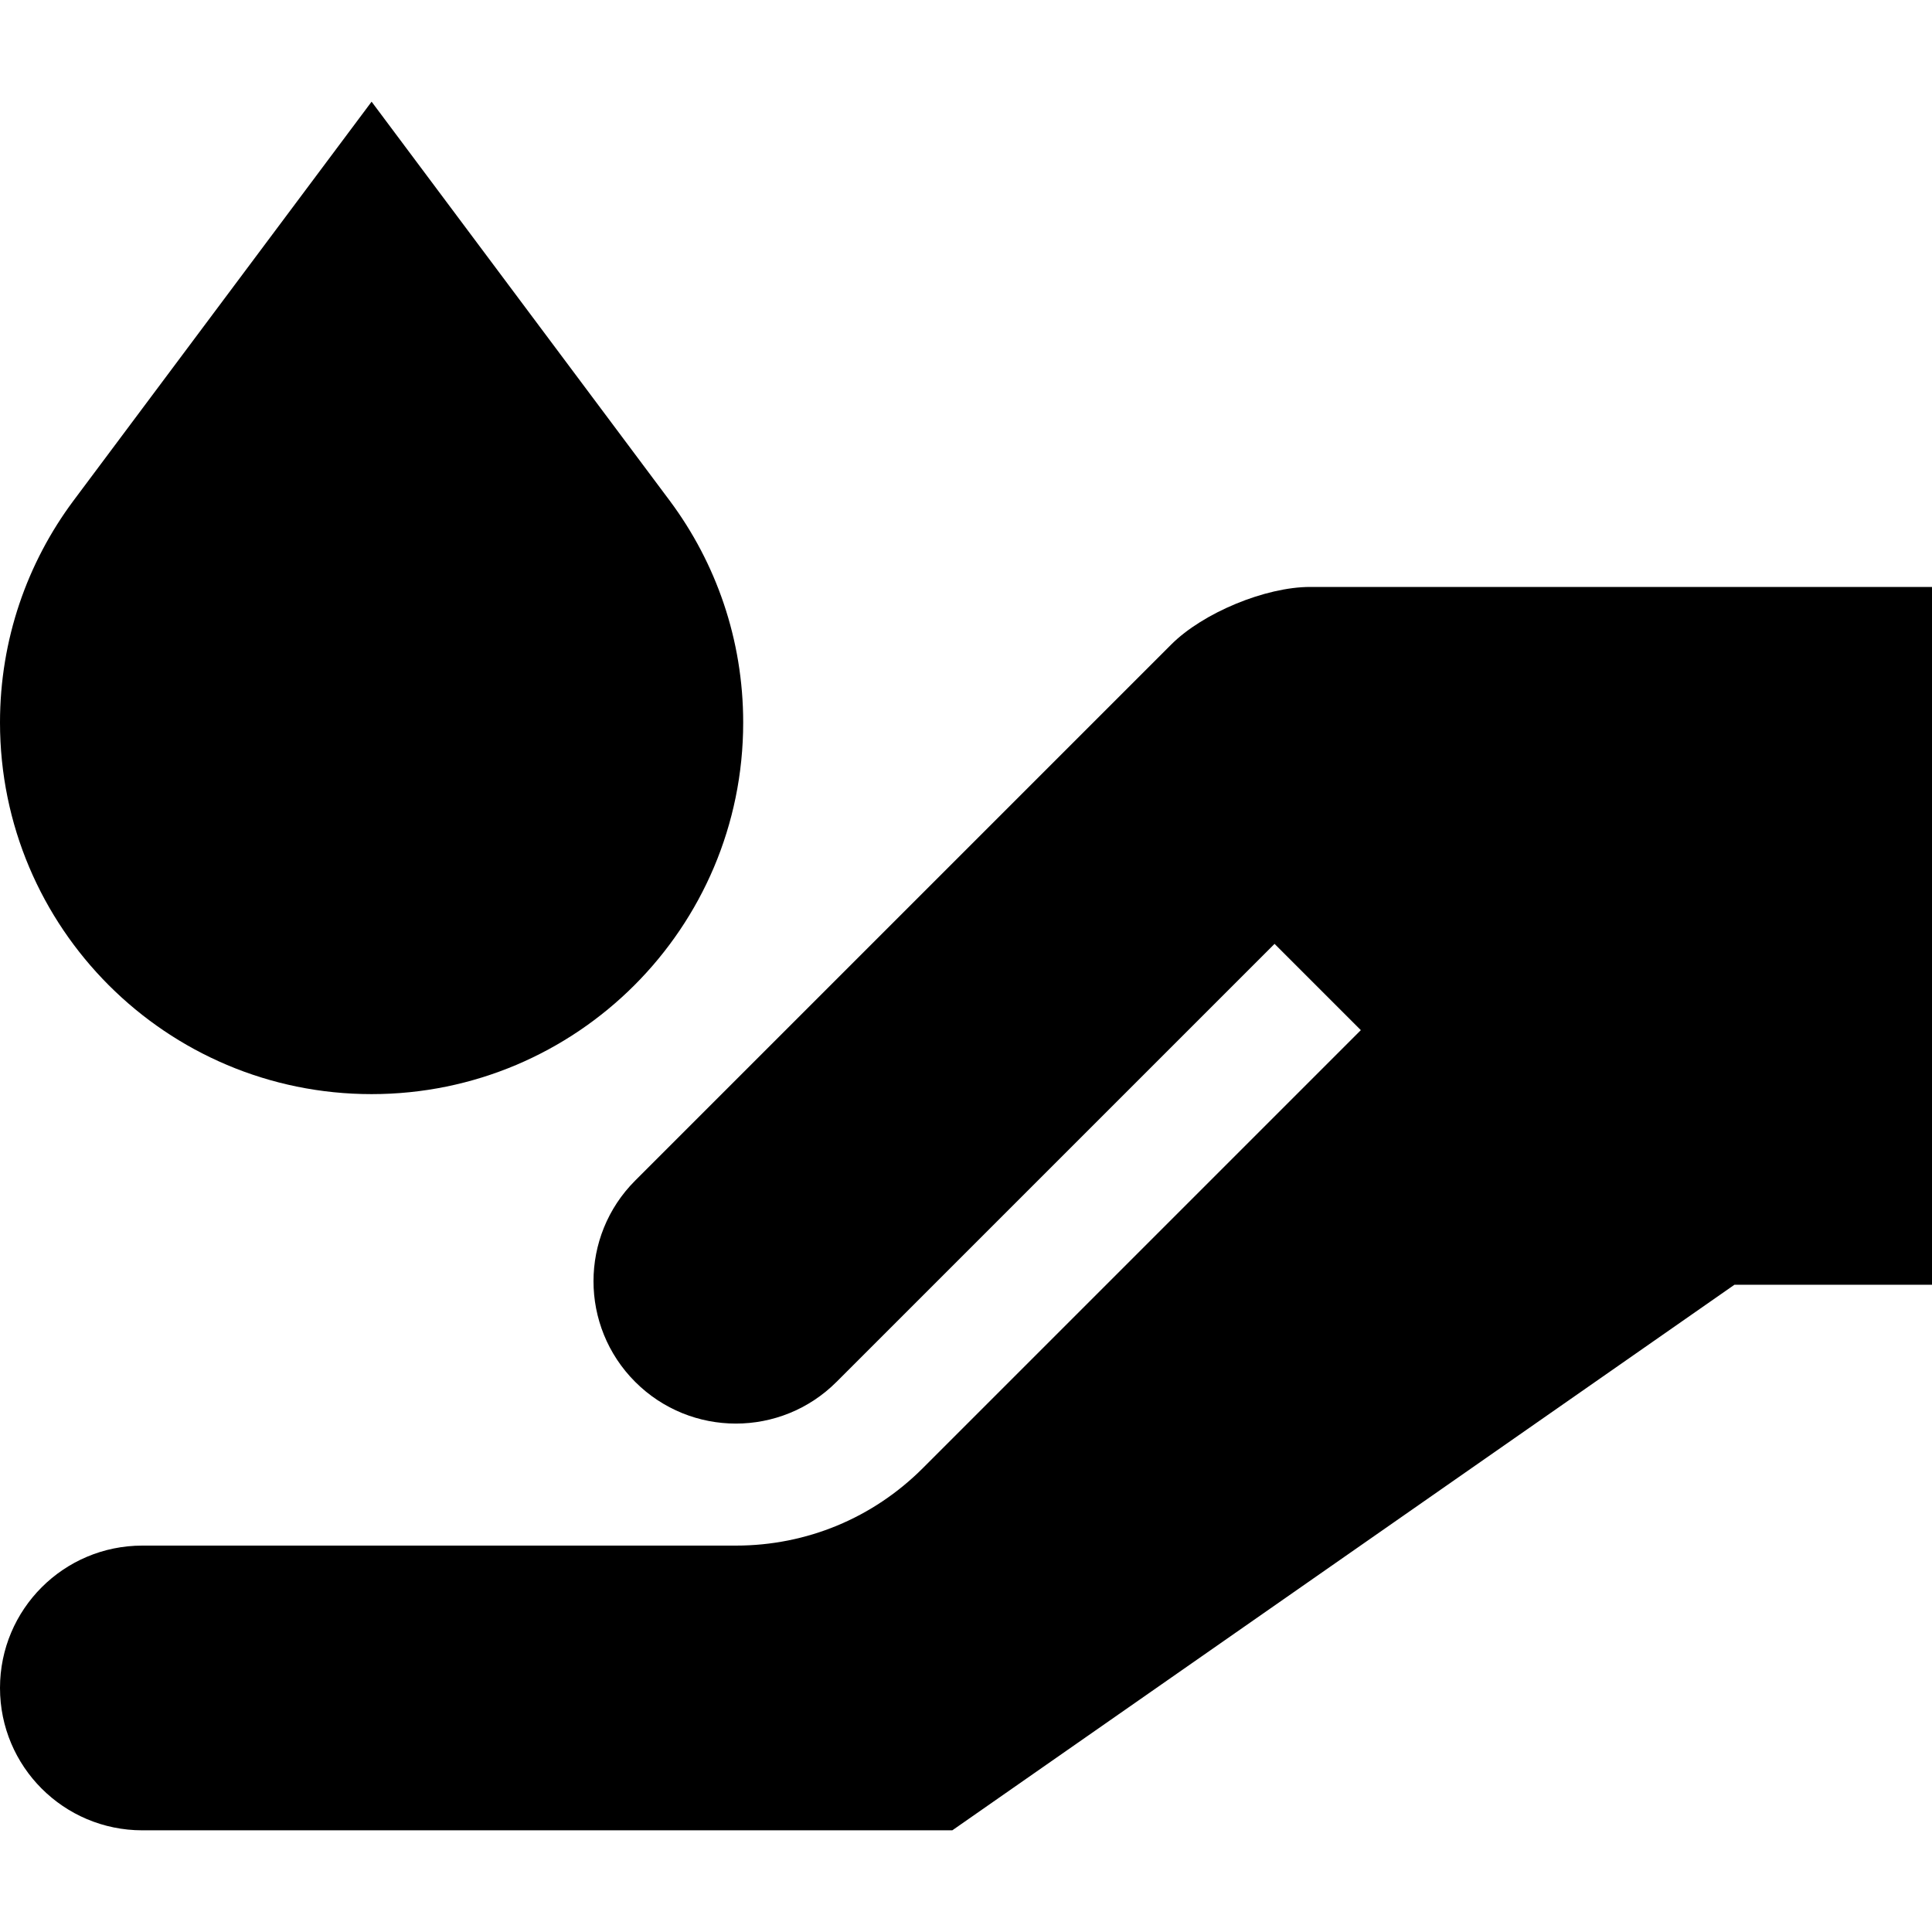 <?xml version="1.0" encoding="iso-8859-1"?>
<!-- Uploaded to: SVG Repo, www.svgrepo.com, Generator: SVG Repo Mixer Tools -->
<svg fill="#000000" height="800px" width="800px" version="1.1" id="Layer_1" xmlns="http://www.w3.org/2000/svg" xmlns:xlink="http://www.w3.org/1999/xlink" 
	 viewBox="0 0 475 475" xml:space="preserve">
<g>
	<path d="M91.36,269c50.457,0,91.36-40.903,91.36-91.36c0-20.434-6.709-39.3-18.044-54.518L91.36,25l-73.316,98.122
		C6.709,138.34,0,157.206,0,177.64C0,228.097,40.903,269,91.36,269z"/>
	<path d="M322.114,144.305c-11,0-26.364,6.364-34.142,14.142L156.169,290.251c-13.668,13.668-13.668,35.829,0,49.498
		c13.668,13.668,35.829,13.668,49.498,0l107.692-107.692l21.213,21.213L226.88,360.962c-12.271,12.272-28.586,19.032-45.941,19.038
		C180.916,380,35,380,35,380c-19.33,0-35,15.67-35,35s15.67,35,35,35h199.137l192.292-134.132H475V144.306L322.114,144.305z"/>
</g>
</svg>
